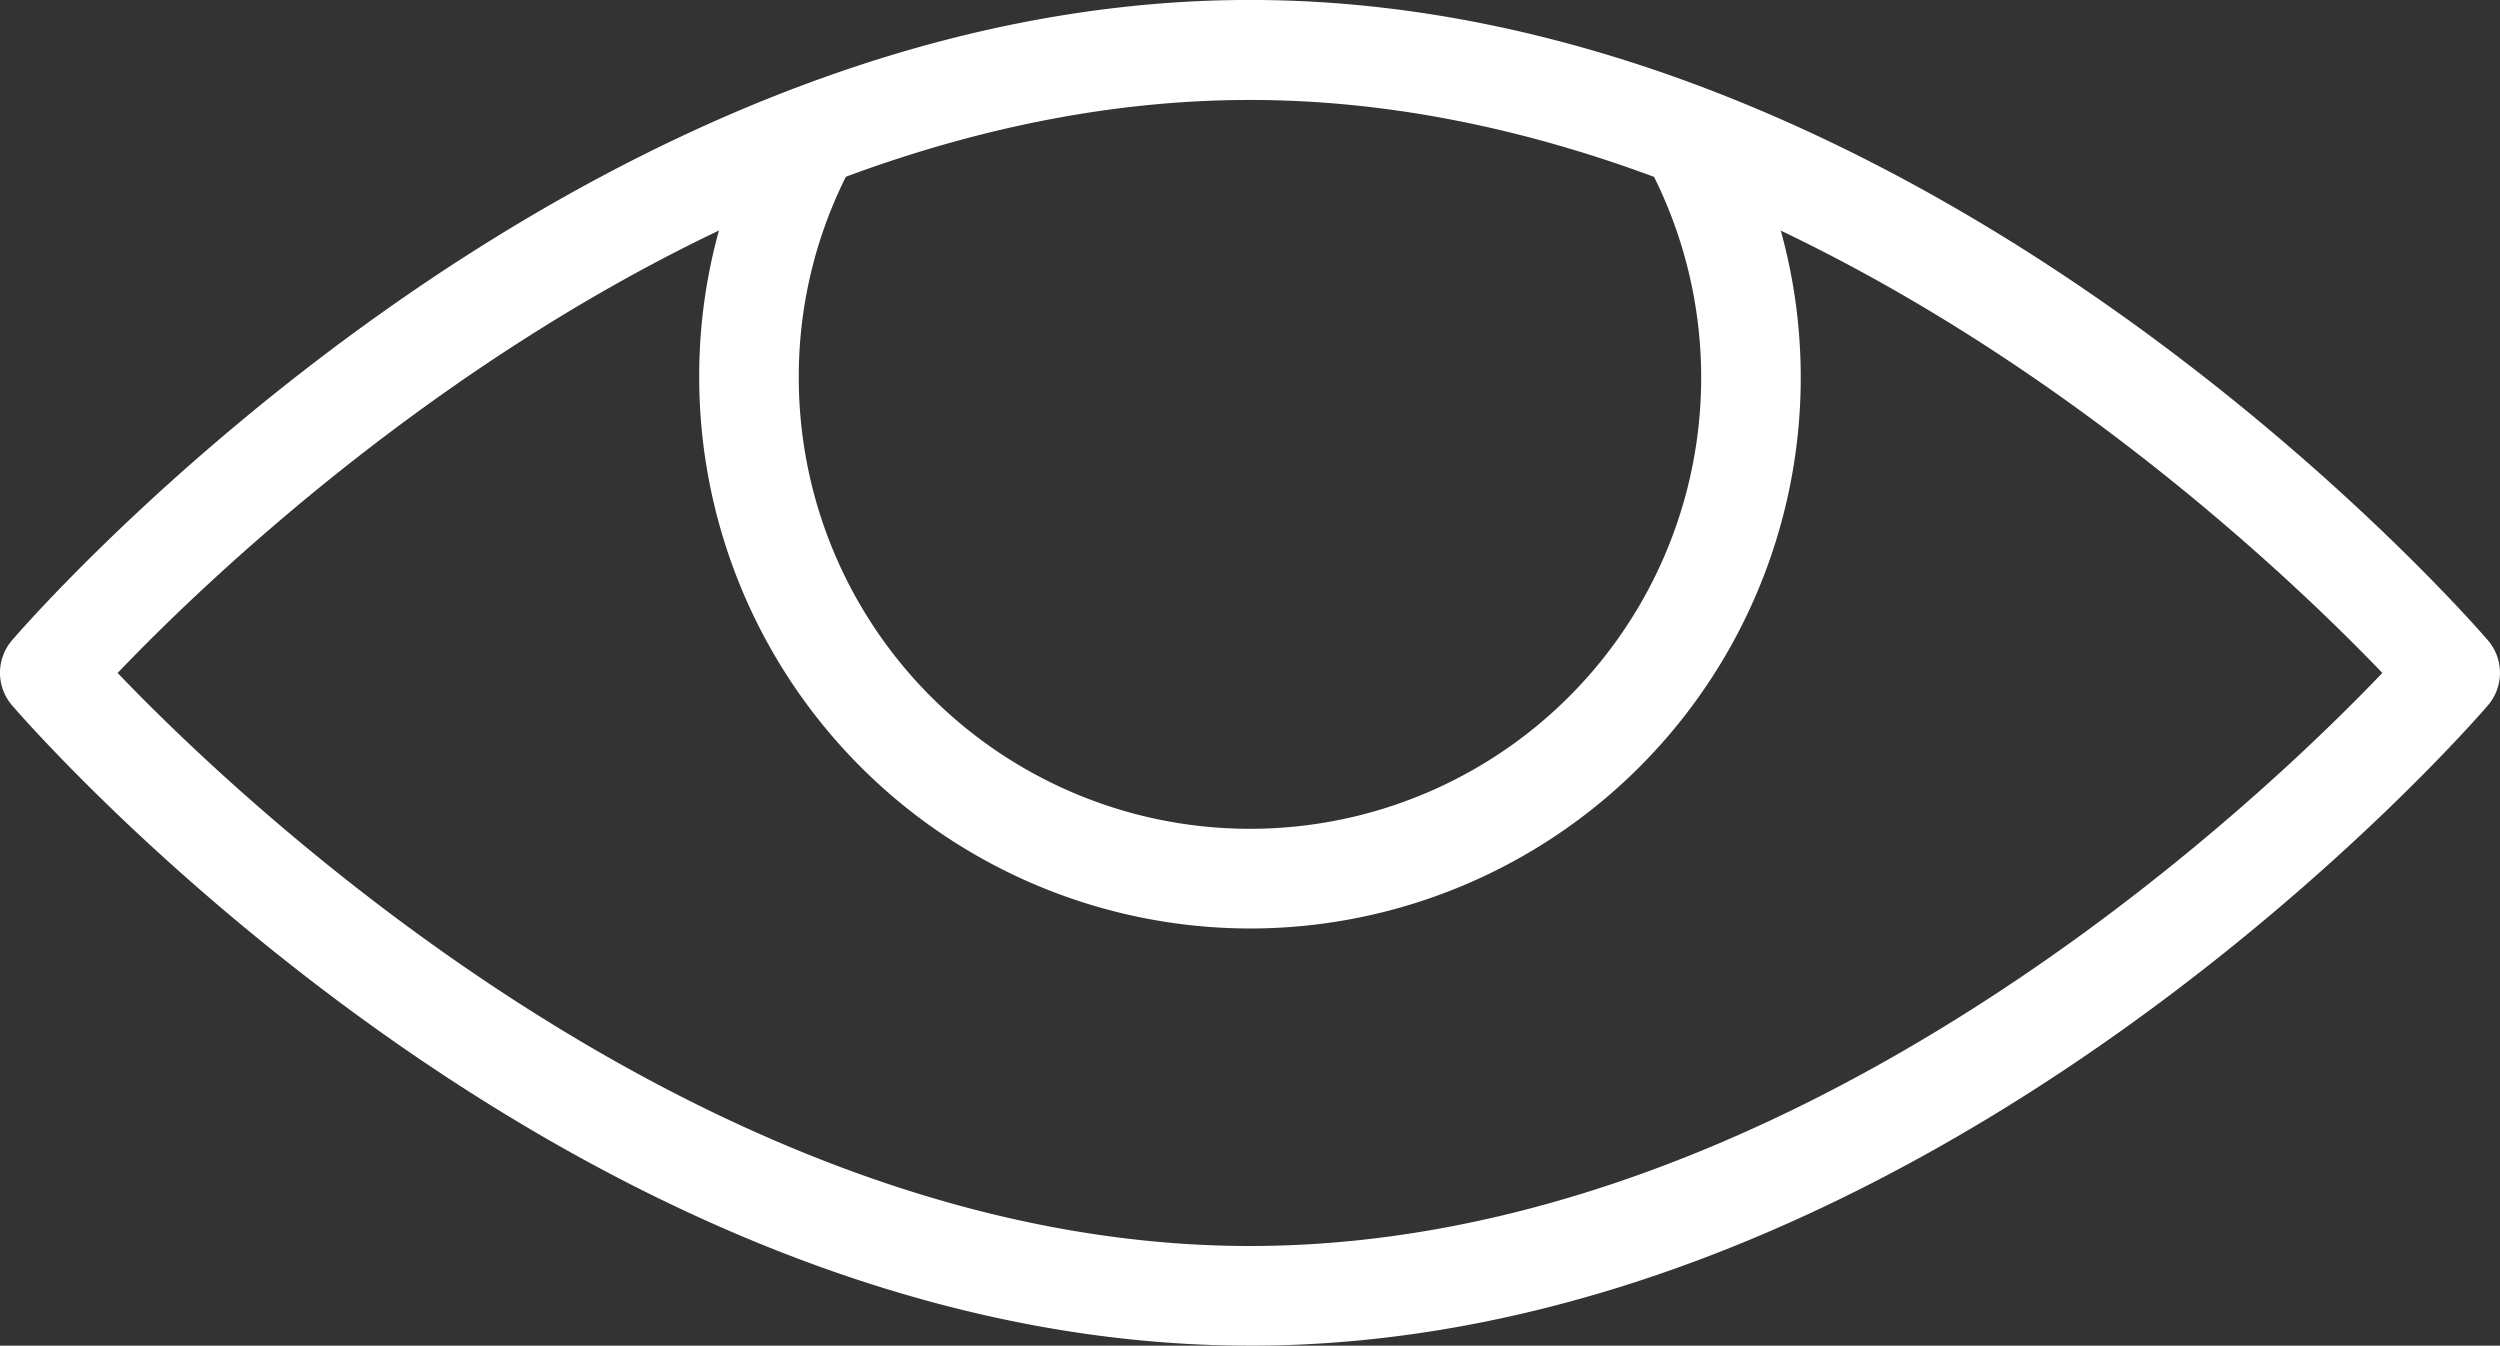 <?xml version="1.0" encoding="UTF-8"?>
<svg xmlns="http://www.w3.org/2000/svg" width="64.001" height="34.449" viewBox="0 0 64.001 34.449">
  <rect x="0" y="0" width="64.001" height="34.449" fill="#333333" stroke="none"/>
  <g id="eye-outline" transform="translate(-12.328 -35.488)">
    <path id="Path_88" data-name="Path 88" d="M44.328,69.937c-17.354,0-31.114-15.721-31.691-16.392a1.276,1.276,0,0,1,0-1.666c.574-.669,14.337-16.392,31.691-16.392S75.441,51.209,76.019,51.88a1.276,1.276,0,0,1,0,1.666c-.578.673-14.337,16.392-31.691,16.392ZM15.339,52.716c3.081,3.221,15.021,14.67,28.989,14.67,13.988,0,25.911-11.448,28.989-14.67C70.236,49.5,58.3,38.047,44.328,38.047c-13.988,0-25.911,11.445-28.989,14.67Z" transform="translate(0)" fill="#fff"></path>
    <path id="Path_89" data-name="Path 89" d="M54.492,60.879a14.119,14.119,0,0,1-14.1-14.1,13.945,13.945,0,0,1,1.531-6.4l2.272,1.16a11.433,11.433,0,0,0-1.254,5.242A11.551,11.551,0,1,0,64.608,41.2l2.232-1.235A14.106,14.106,0,0,1,54.492,60.879Z" transform="translate(-10.164 -1.621)" fill="#fff"></path>
  </g>
</svg>
